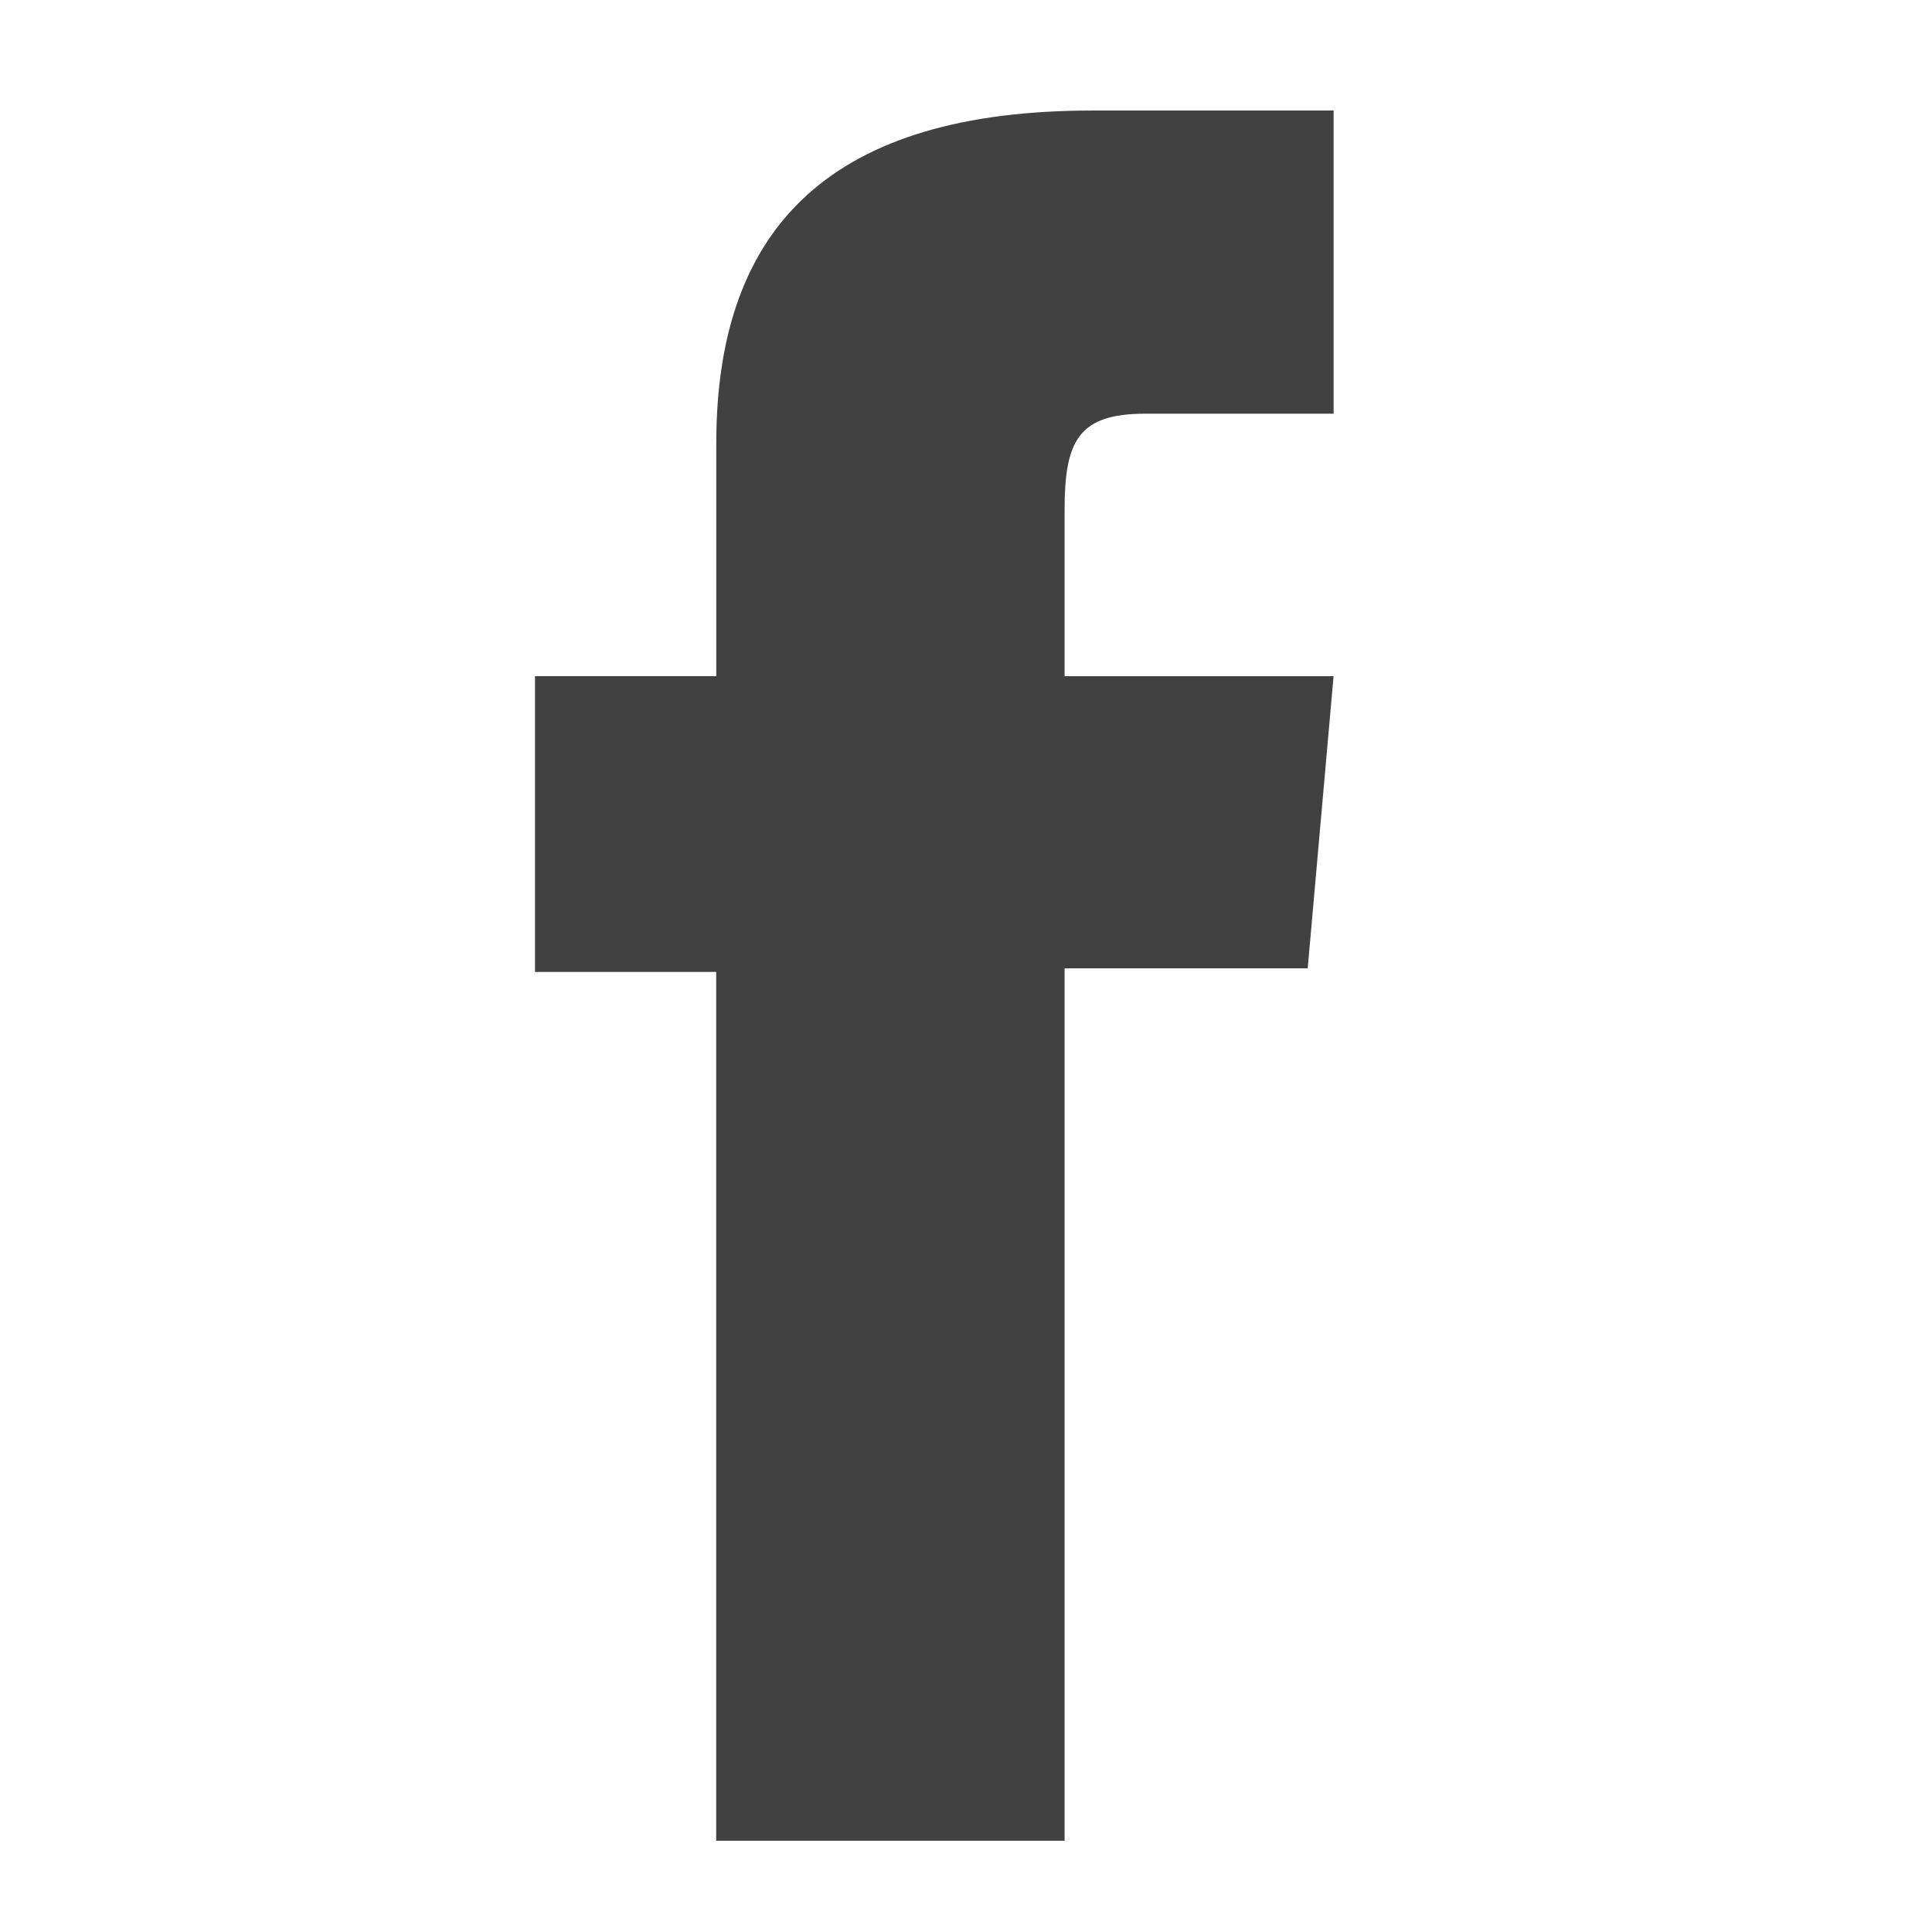 <svg xmlns="http://www.w3.org/2000/svg" width="67" height="67"><path fill="#424141" d="M24.837 63.836h12.082V33.581h8.431l.897-10.131h-9.328v-5.771c0-2.388.479-3.332 2.791-3.332h6.539V3.833h-8.365c-8.991 0-13.044 3.96-13.044 11.539v8.077h-6.287v10.257h6.284v30.13z"/></svg>